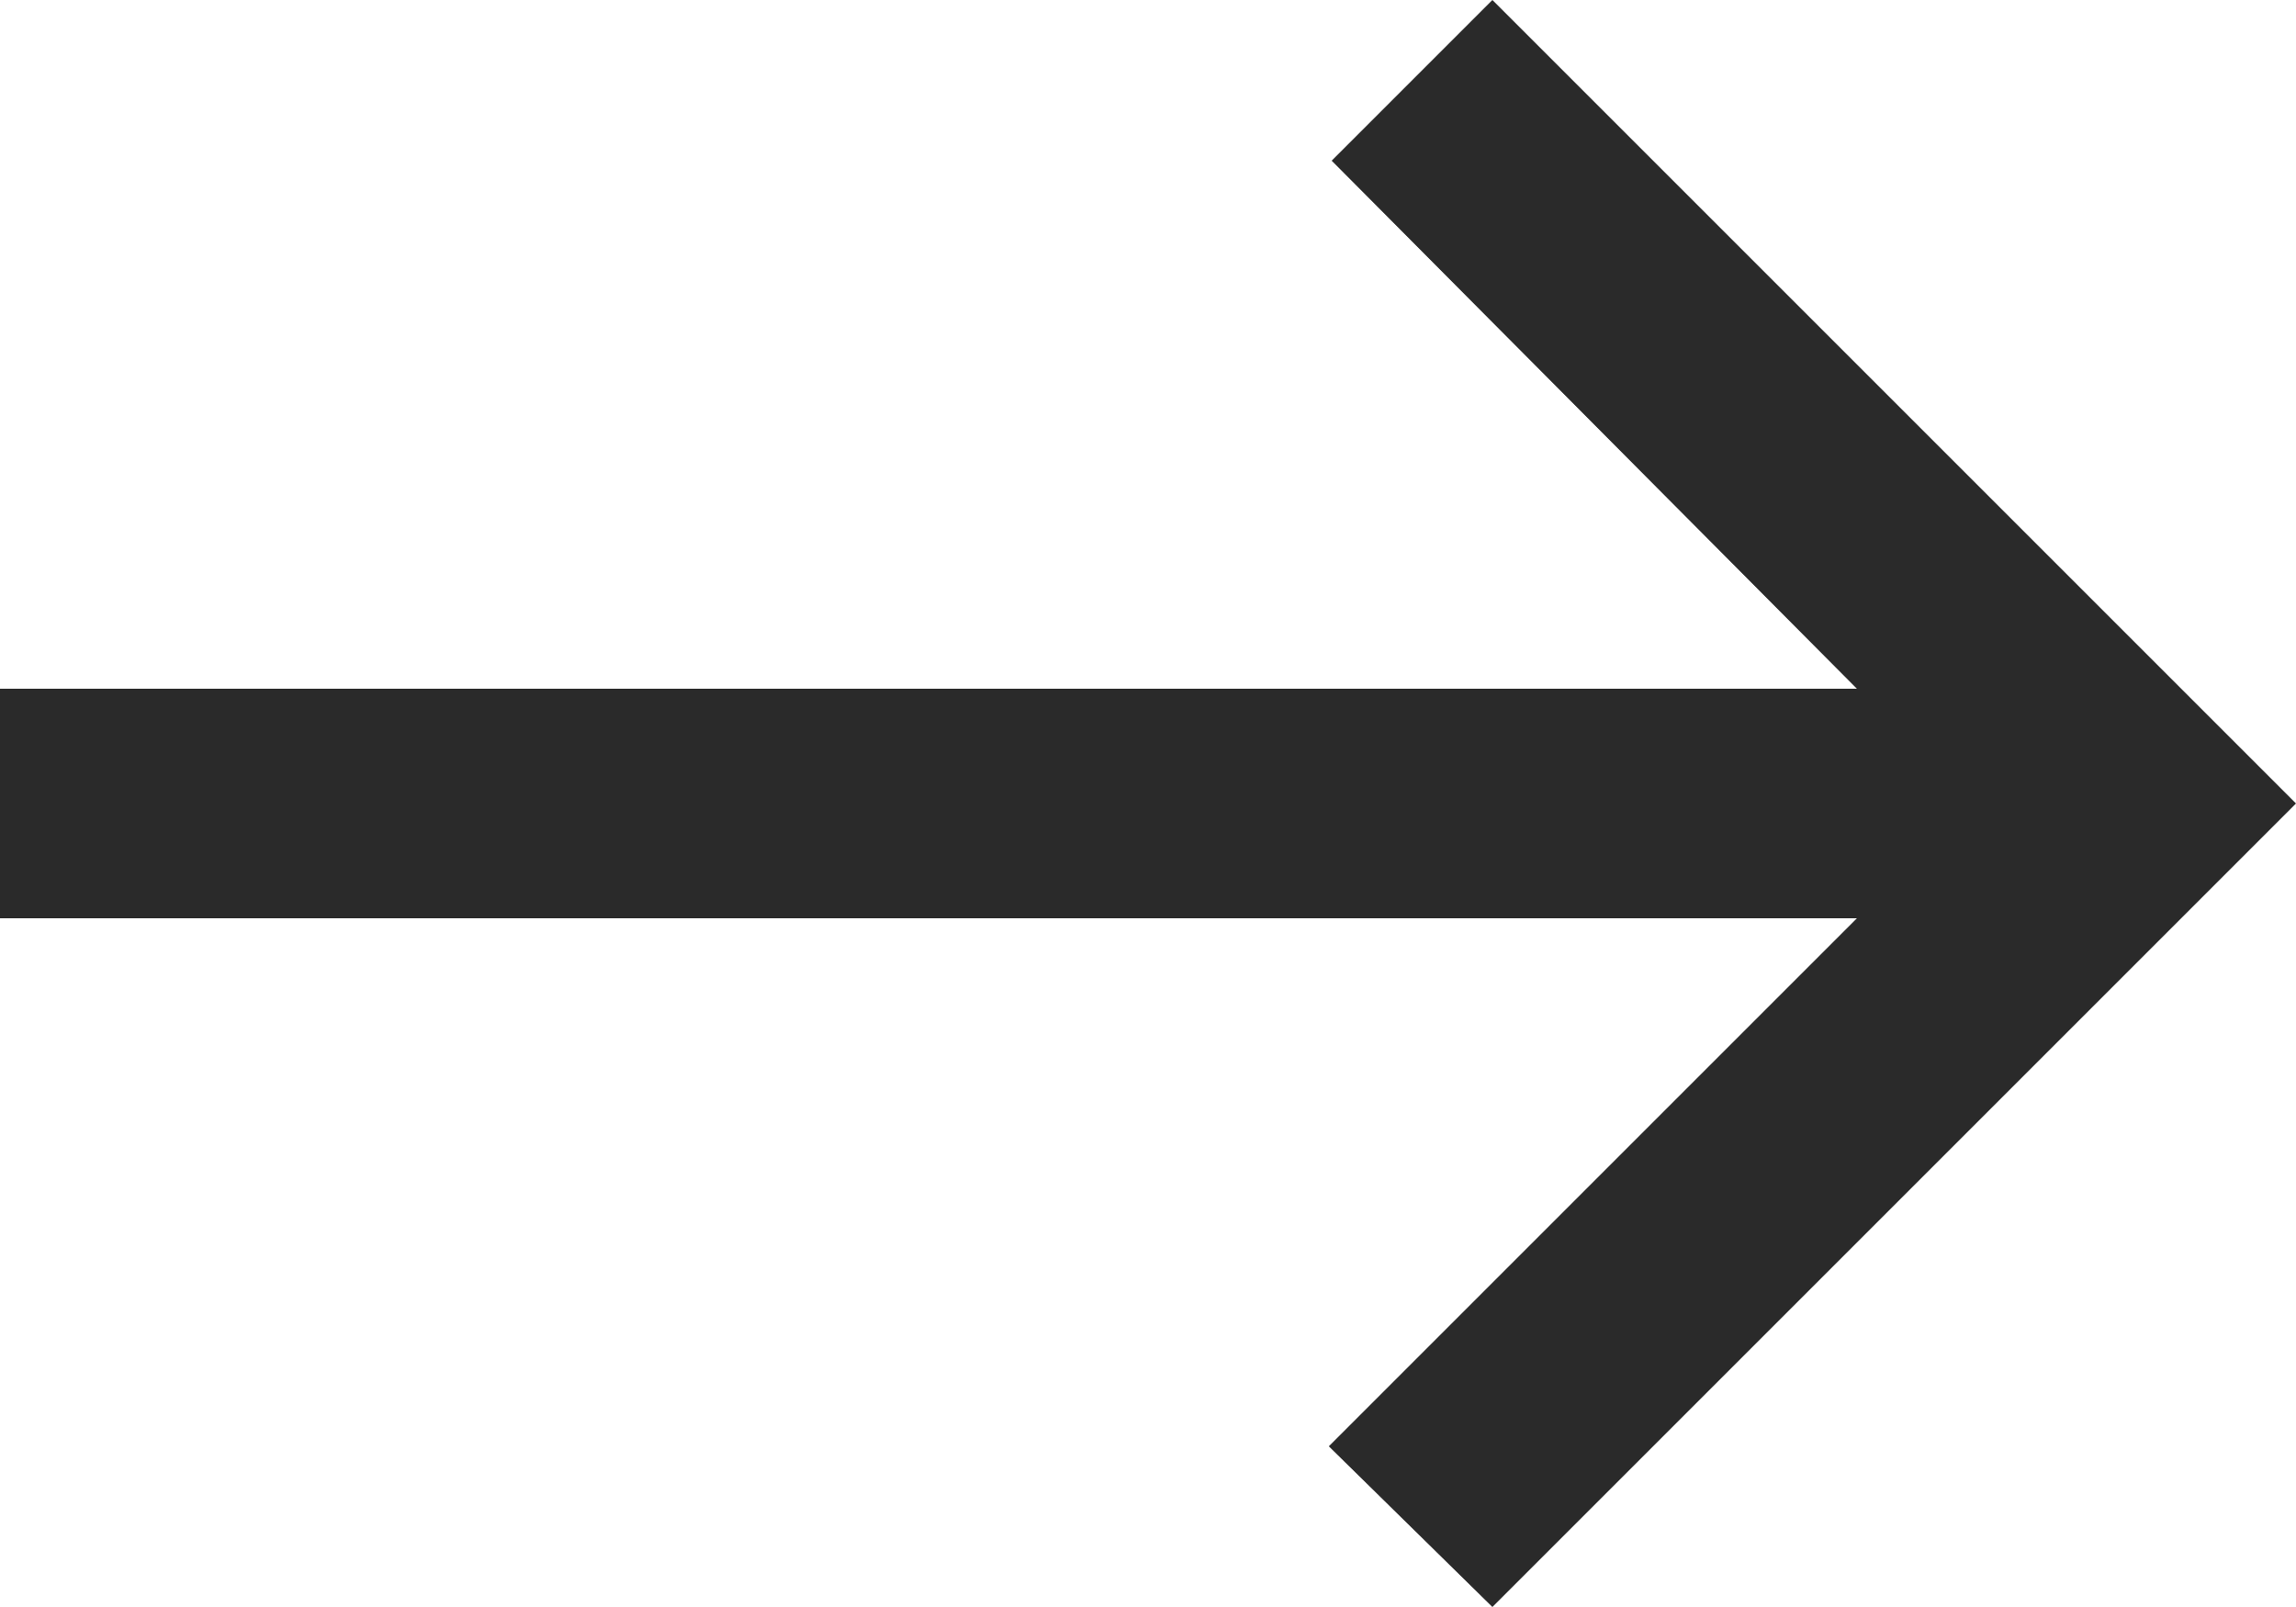 <?xml version="1.0" encoding="utf-8"?>
<svg xmlns="http://www.w3.org/2000/svg" fill="none" height="100%" overflow="visible" preserveAspectRatio="none" style="display: block;" viewBox="0 0 20 14" width="100%">
<path d="M13 14L11.575 12.6L16.175 8H0V6H16.175L11.6 1.4L13 0L20 7L13 14Z" fill="#2A2A2A" id="east"/>
</svg>